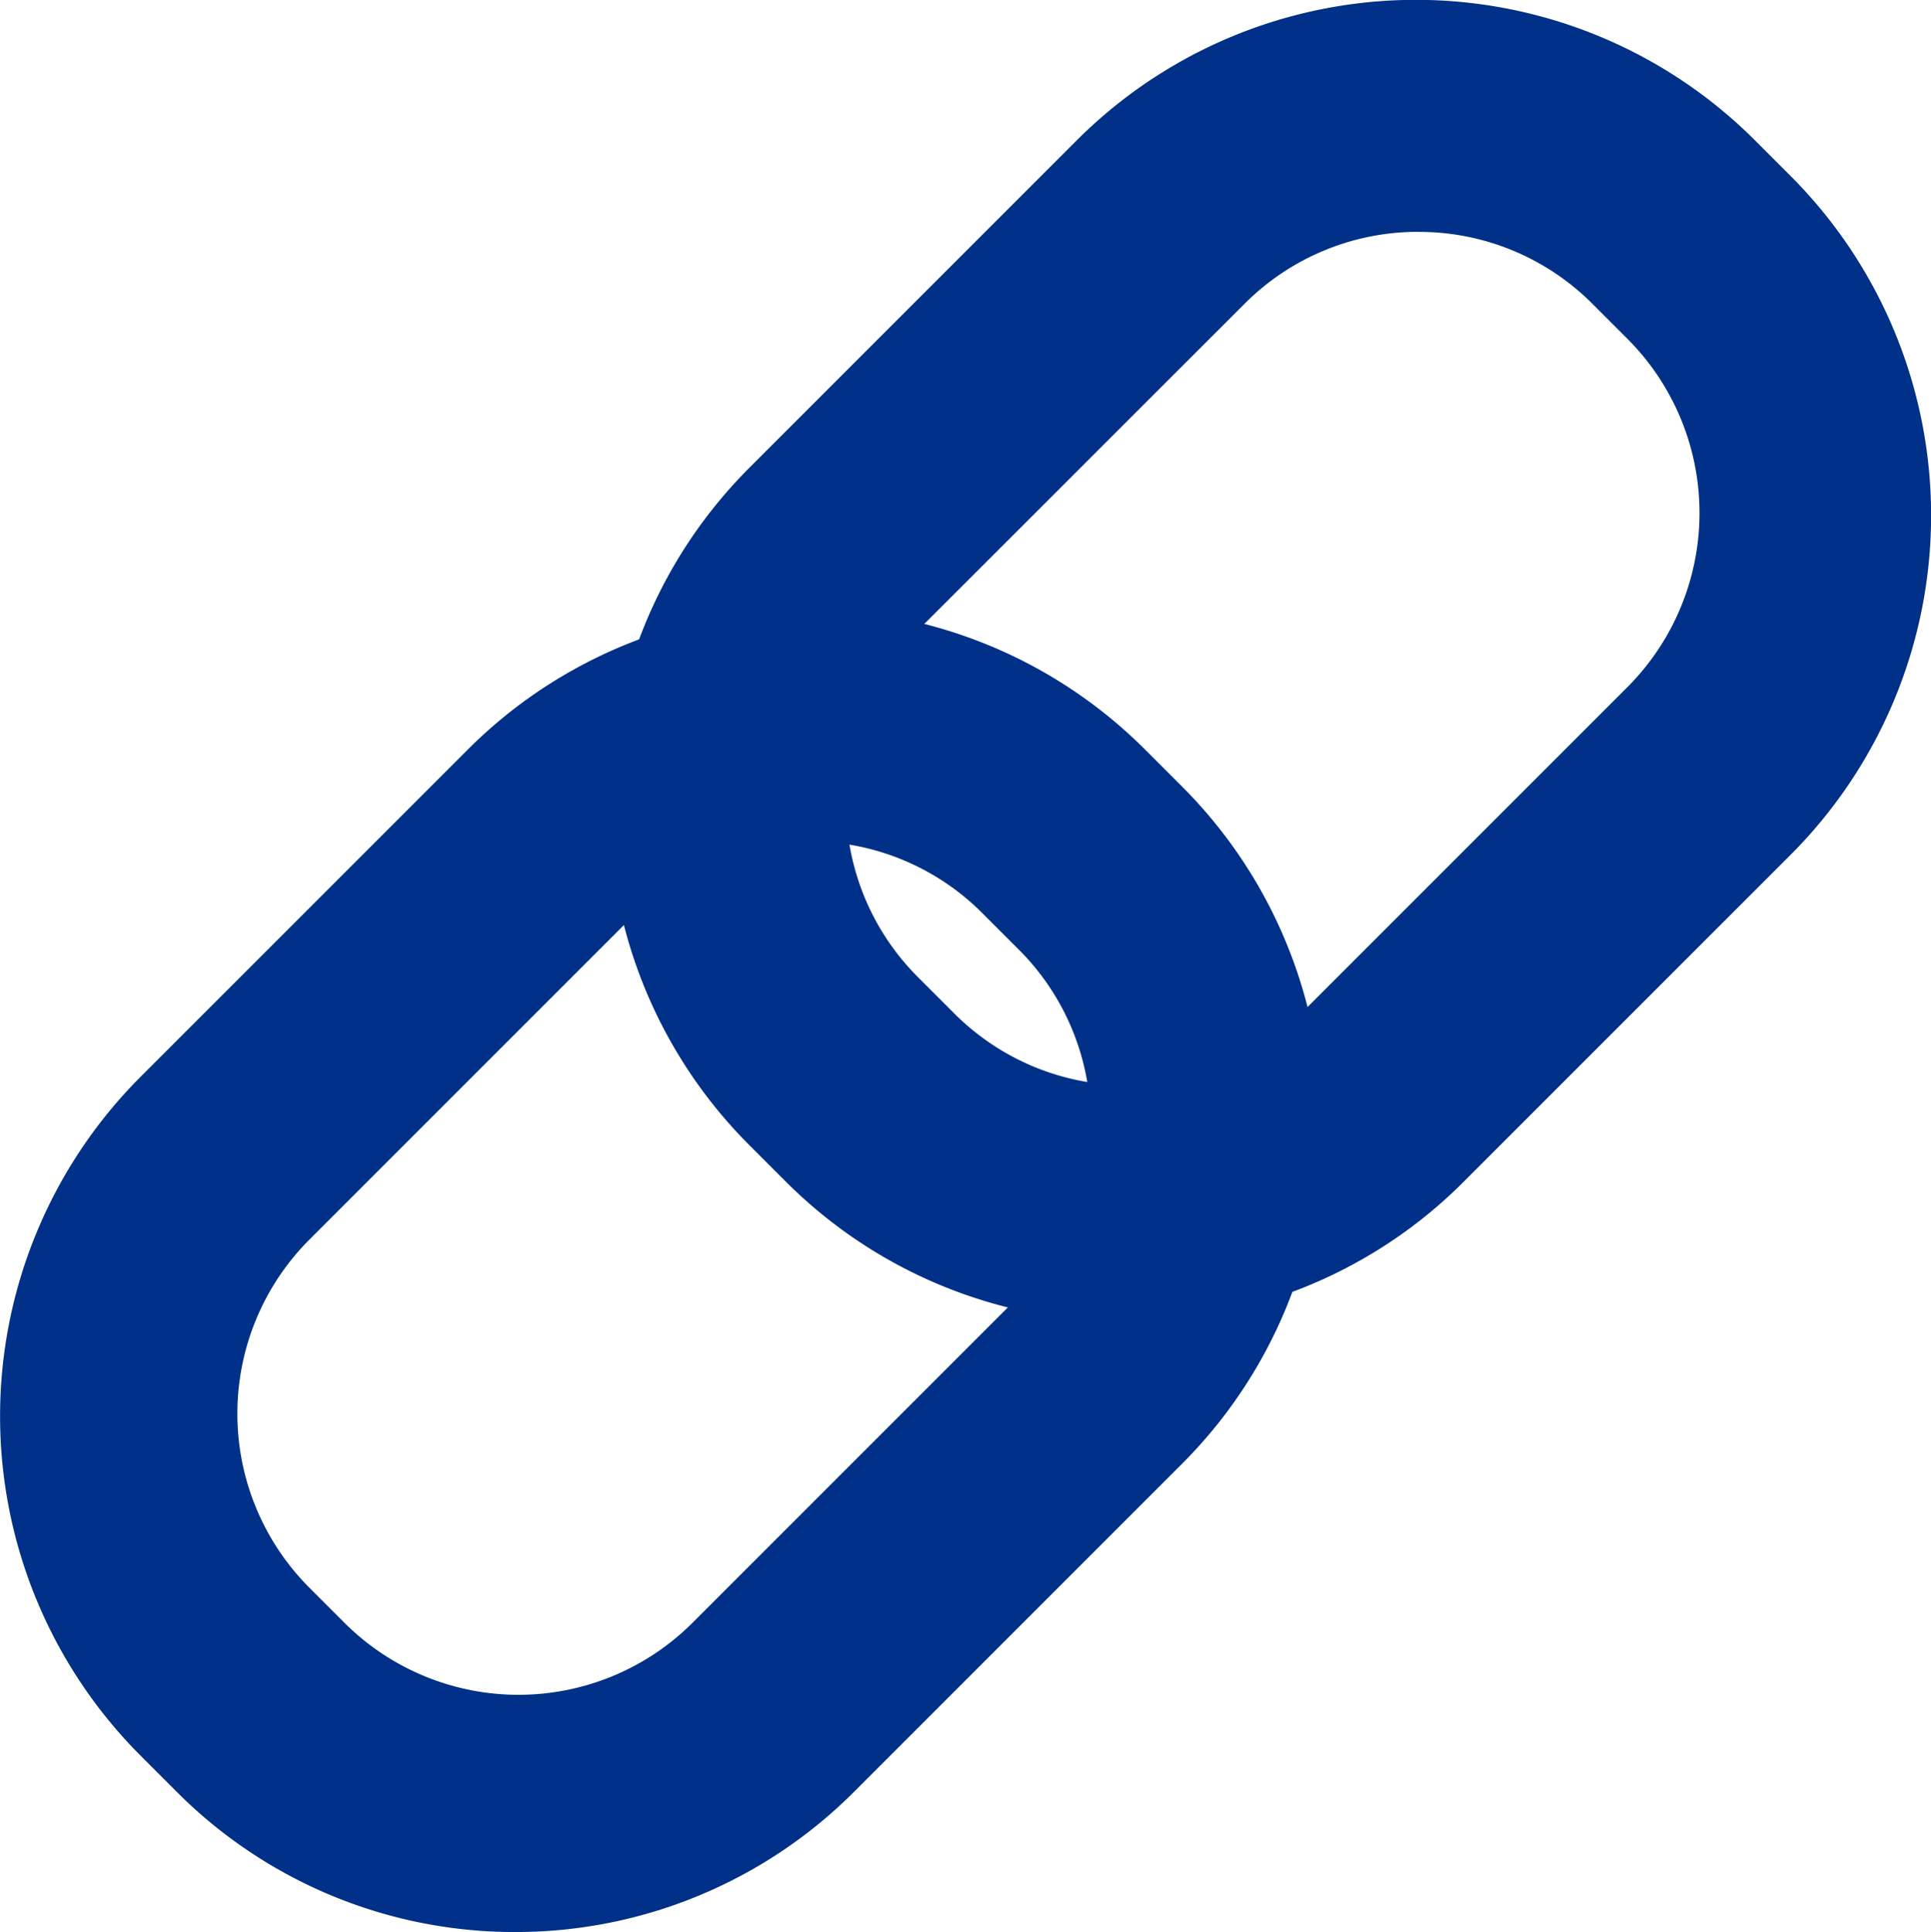 <svg xmlns="http://www.w3.org/2000/svg" width="33.48" height="33.494" viewBox="0 0 33.48 33.494">
  <g id="noun-link-4925825" transform="translate(-5.275 -5.387)">
    <path id="Trazado_119" data-name="Trazado 119" d="M43.424,27.505a7.381,7.381,0,0,1-5.249-2.165l-.624-.624a7.4,7.4,0,0,1,0-10.487L43.22,8.56a7.415,7.415,0,0,1,10.487,0l.624.624a7.426,7.426,0,0,1,0,10.487L48.662,25.34a7.358,7.358,0,0,1-5.238,2.165Zm1.44-17.392L39.2,15.782a5.147,5.147,0,0,0,0,7.279l.635.635a5.147,5.147,0,0,0,7.279,0l5.669-5.669a5.17,5.17,0,0,0,0-7.29l-.624-.624a5.17,5.17,0,0,0-7.29,0Z" transform="translate(-18.643 -0.101)" fill="#003087"/>
    <path id="Trazado_119_-_Contorno" data-name="Trazado 119 - Contorno" d="M43.348,28.3H43.3a8.28,8.28,0,0,1-5.859-2.429l-.623-.623a8.3,8.3,0,0,1,0-11.76l5.668-5.668a8.314,8.314,0,0,1,11.759,0l.623.623a8.325,8.325,0,0,1,0,11.758l-5.67,5.67A8.257,8.257,0,0,1,43.348,28.3Zm-.025-1.8h.025a6.459,6.459,0,0,0,4.576-1.9l5.67-5.67a6.527,6.527,0,0,0,0-9.217l-.623-.623a6.516,6.516,0,0,0-9.216,0l-5.669,5.669a6.5,6.5,0,0,0,0,9.215l.625.625a6.482,6.482,0,0,0,4.587,1.9Zm.045-.5a6.007,6.007,0,0,1-4.275-1.771l-.635-.635a6.046,6.046,0,0,1,0-8.55l5.669-5.669a6.069,6.069,0,0,1,8.56,0l.625.625a6.069,6.069,0,0,1,0,8.56L47.644,24.23A6.007,6.007,0,0,1,43.369,26Zm5.04-16.594A4.244,4.244,0,0,0,45.4,10.649L39.73,16.316a4.248,4.248,0,0,0,0,6.008l.635.635a4.248,4.248,0,0,0,6.008,0l5.669-5.669a4.271,4.271,0,0,0,0-6.021l-.622-.622A4.243,4.243,0,0,0,48.408,9.407Z" transform="translate(-18.542 0)" fill="#003087"/>
    <path id="Trazado_120" data-name="Trazado 120" d="M14.3,56.633a7.369,7.369,0,0,1-5.238-2.177l-.624-.624a7.426,7.426,0,0,1,0-10.487l5.669-5.669a7.4,7.4,0,0,1,10.487,0l.624.624a7.4,7.4,0,0,1,0,10.487l-5.669,5.669A7.392,7.392,0,0,1,14.3,56.633ZM19.4,37.722a5.159,5.159,0,0,0-3.639,1.508h0L10.087,44.9a5.17,5.17,0,0,0,0,7.29l.624.624a5.17,5.17,0,0,0,7.29,0l5.669-5.669a5.147,5.147,0,0,0,0-7.279l-.635-.635A5.136,5.136,0,0,0,19.4,37.722Z" transform="translate(-0.101 -18.651)" fill="#003087"/>
    <path id="Trazado_120_-_Contorno" data-name="Trazado 120 - Contorno" d="M14.214,57.431h-.019a8.268,8.268,0,0,1-5.867-2.442l-.621-.621a8.325,8.325,0,0,1,0-11.758l5.67-5.67a8.3,8.3,0,0,1,11.76,0l.623.623a8.3,8.3,0,0,1,0,11.76l-5.668,5.668a8.291,8.291,0,0,1-5.874,2.44Zm-.012-1.8h.012a6.493,6.493,0,0,0,4.6-1.912l5.67-5.67a6.5,6.5,0,0,0,0-9.215l-.625-.625a6.5,6.5,0,0,0-9.215,0l-5.67,5.67a6.527,6.527,0,0,0,0,9.217l.623.623a6.471,6.471,0,0,0,4.594,1.914Zm.052-.519a6.031,6.031,0,0,1-4.279-1.765l-.625-.625a6.069,6.069,0,0,1,0-8.56l5.671-5.671a6.019,6.019,0,0,1,4.274-1.771H19.3a6.035,6.035,0,0,1,4.272,1.772l.634.634a6.046,6.046,0,0,1,0,8.55l-5.669,5.669A6.033,6.033,0,0,1,14.255,55.114ZM19.3,37.621l0,.9a4.232,4.232,0,0,0-3,1.245l-5.668,5.668a4.271,4.271,0,0,0,0,6.021l.622.622a4.271,4.271,0,0,0,6.021,0l5.667-5.667a4.248,4.248,0,0,0,0-6.008l-.635-.635a4.237,4.237,0,0,0-3-1.245Z" transform="translate(0 -18.55)" fill="#003087"/>
  </g>
</svg>
